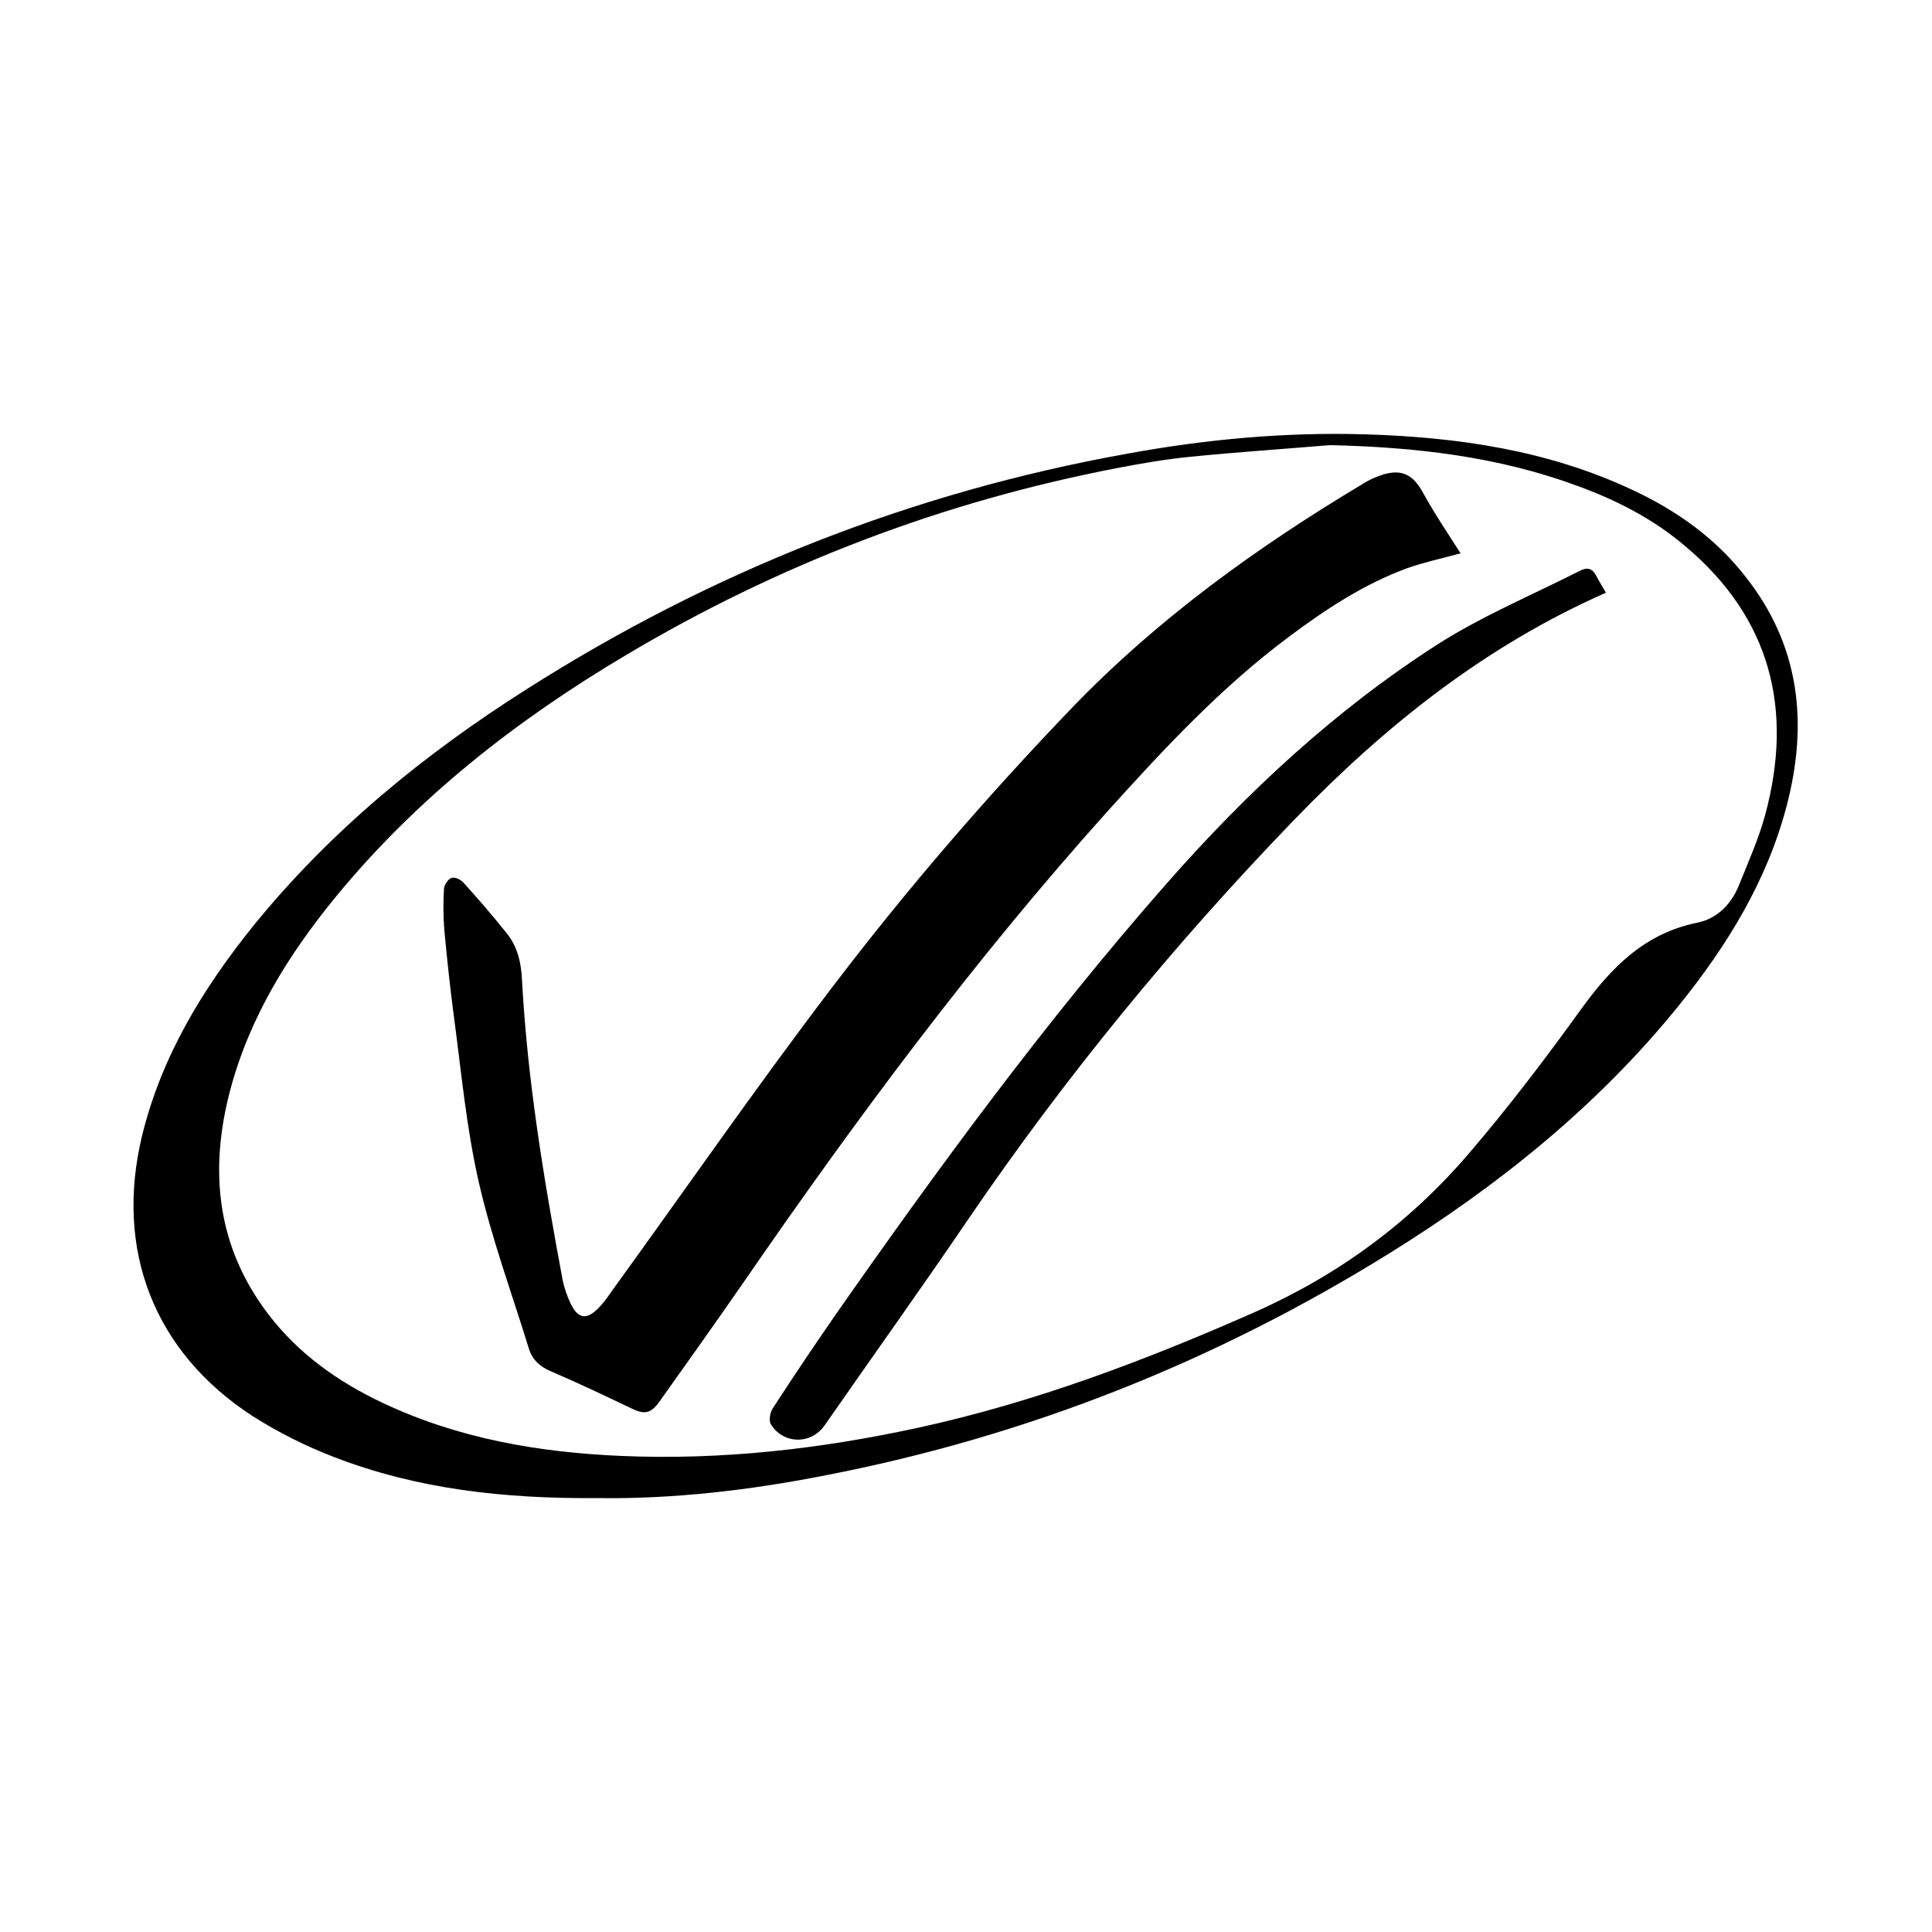 <?xml version="1.0" encoding="utf-8"?>
<!-- Generator: Adobe Illustrator 21.0.0, SVG Export Plug-In . SVG Version: 6.00 Build 0)  -->
<svg version="1.1" id="Calque_1" xmlns="http://www.w3.org/2000/svg" xmlns:xlink="http://www.w3.org/1999/xlink" x="0px" y="0px"
	 viewBox="0 0 500 500" style="enable-background:new 0 0 500 500;" xml:space="preserve">
<g>
	<path d="M154.7,387.7c-24.2,0.2-46.7-2.3-68.2-10.6c-7.3-2.8-14.5-6.4-21.1-10.6c-25.6-16.6-35.8-43.1-28.6-72.7
		c5-20.4,15.6-37.8,28.6-54c20-24.7,44.3-44.6,71-61.5c47.8-30.4,99.6-50.9,155.4-60.9c20.2-3.7,40.7-5.6,61.3-5
		c24,0.7,47.6,4.1,69.6,14.5c11.3,5.3,21.3,12.4,29,22.3c14.1,17.8,16.3,37.9,10.7,59.3c-5.1,19.5-15.4,36.2-27.9,51.7
		c-21,26-46.8,46.7-75,64.2c-45.1,28-93.7,47.3-145.8,57.4C194,385.7,173.8,388,154.7,387.7z M344.2,115.2c-12,1-24,1.8-36,3
		c-6.3,0.6-12.6,1.7-18.9,2.9c-45.3,8.7-87.8,24.9-127.4,48.5c-28.3,16.8-54,36.9-75,62.5c-12.3,15-22.4,31.3-27.4,50.3
		c-5.4,20.7-3.4,40.3,10,57.8c7.8,10.2,18,17.4,29.4,22.8c19.6,9.3,40.6,12.9,62,13.8c25.9,1.1,51.4-1.8,76.7-7.3
		c30.3-6.6,59-17.5,87.3-30c21.8-9.7,40.3-23.4,55.6-41.4c10.1-11.8,19.5-24.2,28.6-36.8c7.8-10.8,16.4-19.7,30.1-22.5
		c5.1-1,8.8-4.7,10.8-9.6c2.4-6,5.1-12,6.8-18.2c7.4-27.3,1.5-51-20.6-69.6c-8.3-7.1-17.9-12-28.1-15.7
		C387.5,118.1,366.1,115.7,344.2,115.2z"/>
	<path d="M378,143.2c-4.8,1.3-9.4,2.3-13.7,3.8c-11.2,4.1-21.1,10.6-30.6,17.7c-17.6,13.1-32.5,29.1-47.1,45.3
		c-34.5,38.4-65.2,79.8-94.4,122.2c-7,10.1-14.1,20.1-21.3,30.2c-2.5,3.6-4.1,3.8-7.9,1.9c-6.7-3.2-13.4-6.4-20.2-9.3
		c-3.1-1.3-5.1-3.1-6-6.2c-4.4-14.3-9.6-28.4-12.9-42.9c-3.2-14-4.5-28.4-6.4-42.6c-1-7.5-1.8-15-2.5-22.5
		c-0.3-3.6-0.3-7.2-0.1-10.8c0.1-1,1.1-2.6,2-2.8c0.9-0.3,2.5,0.5,3.2,1.4c3.8,4.2,7.5,8.5,11.1,13c2.8,3.5,3.7,7.7,3.9,12.1
		c1.4,26.1,5.7,51.8,10.5,77.5c0.4,2.1,1.2,4.3,2.1,6.2c1.9,3.9,4.1,4.3,7.2,1.1c1.4-1.4,2.5-3,3.6-4.6
		c18.9-26.1,37.3-52.7,56.8-78.3c19.3-25.4,40.2-49.6,62.3-72.6c22.1-22.9,47.6-41.3,74.8-57.6c1.1-0.7,2.2-1.3,3.4-1.8
		c5.3-2.2,9.1-2.1,12.3,3.6C371.1,132.7,374.6,137.9,378,143.2z"/>
	<path d="M415.6,153.4c-31.5,13.9-57.3,34.6-80.6,58.7c-31.1,32.2-59.4,66.7-84.6,103.7c-12.1,17.8-24.7,35.4-37,53.1
		c-3.5,5-10.7,4.9-13.9-0.3c-0.6-1-0.2-3.2,0.6-4.3c5.2-8,10.5-15.9,15.9-23.7c26.9-38.5,54.7-76.4,85.8-111.8
		c20.8-23.7,43.9-45.2,70.5-62.2c11.5-7.3,24.2-12.6,36.4-18.8c2.1-1.1,3.4-0.8,4.5,1.4C413.9,150.6,414.8,151.9,415.6,153.4z"/>
</g>
</svg>
